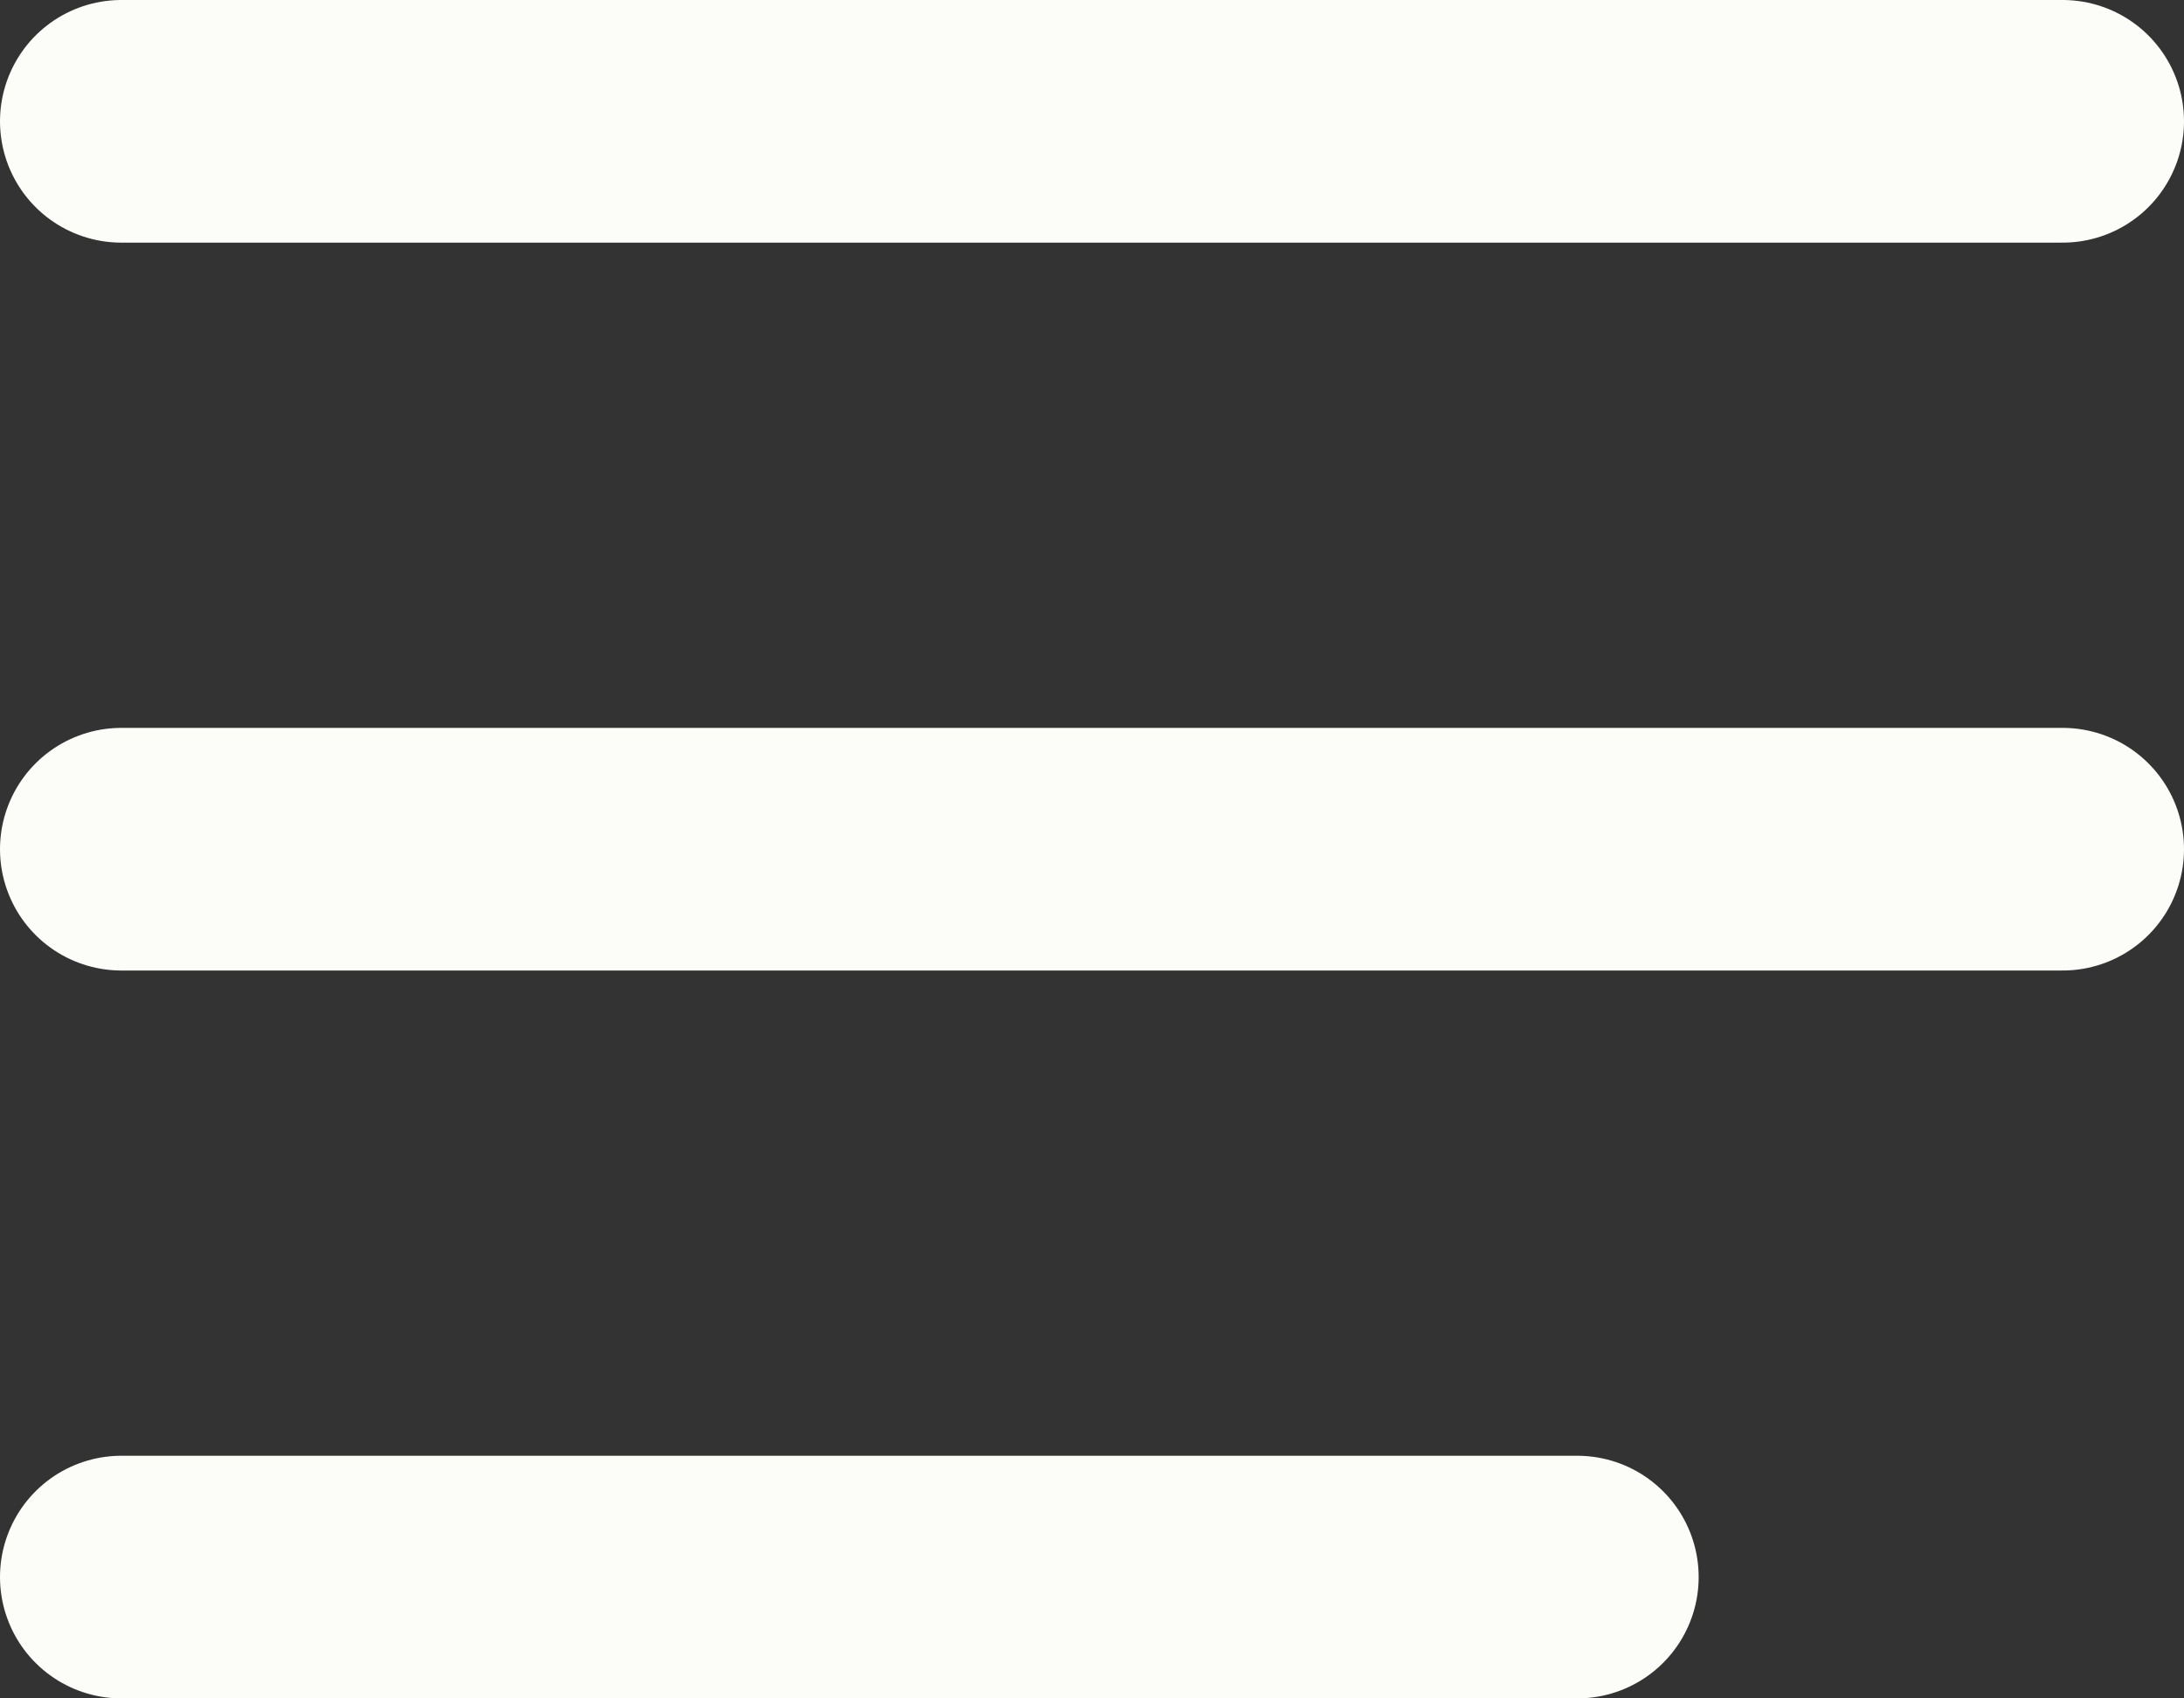 <svg xmlns="http://www.w3.org/2000/svg" fill="none" viewBox="3 5 18 14">
<rect x="3" y="5" width="18" height="14" fill="#333333" stroke="none"/>
<path d="M4 6H20M4 12H20M4 18H16" stroke="#FCFCF9" stroke-width="2" stroke-linecap="round" stroke-linejoin="round"/>
</svg>